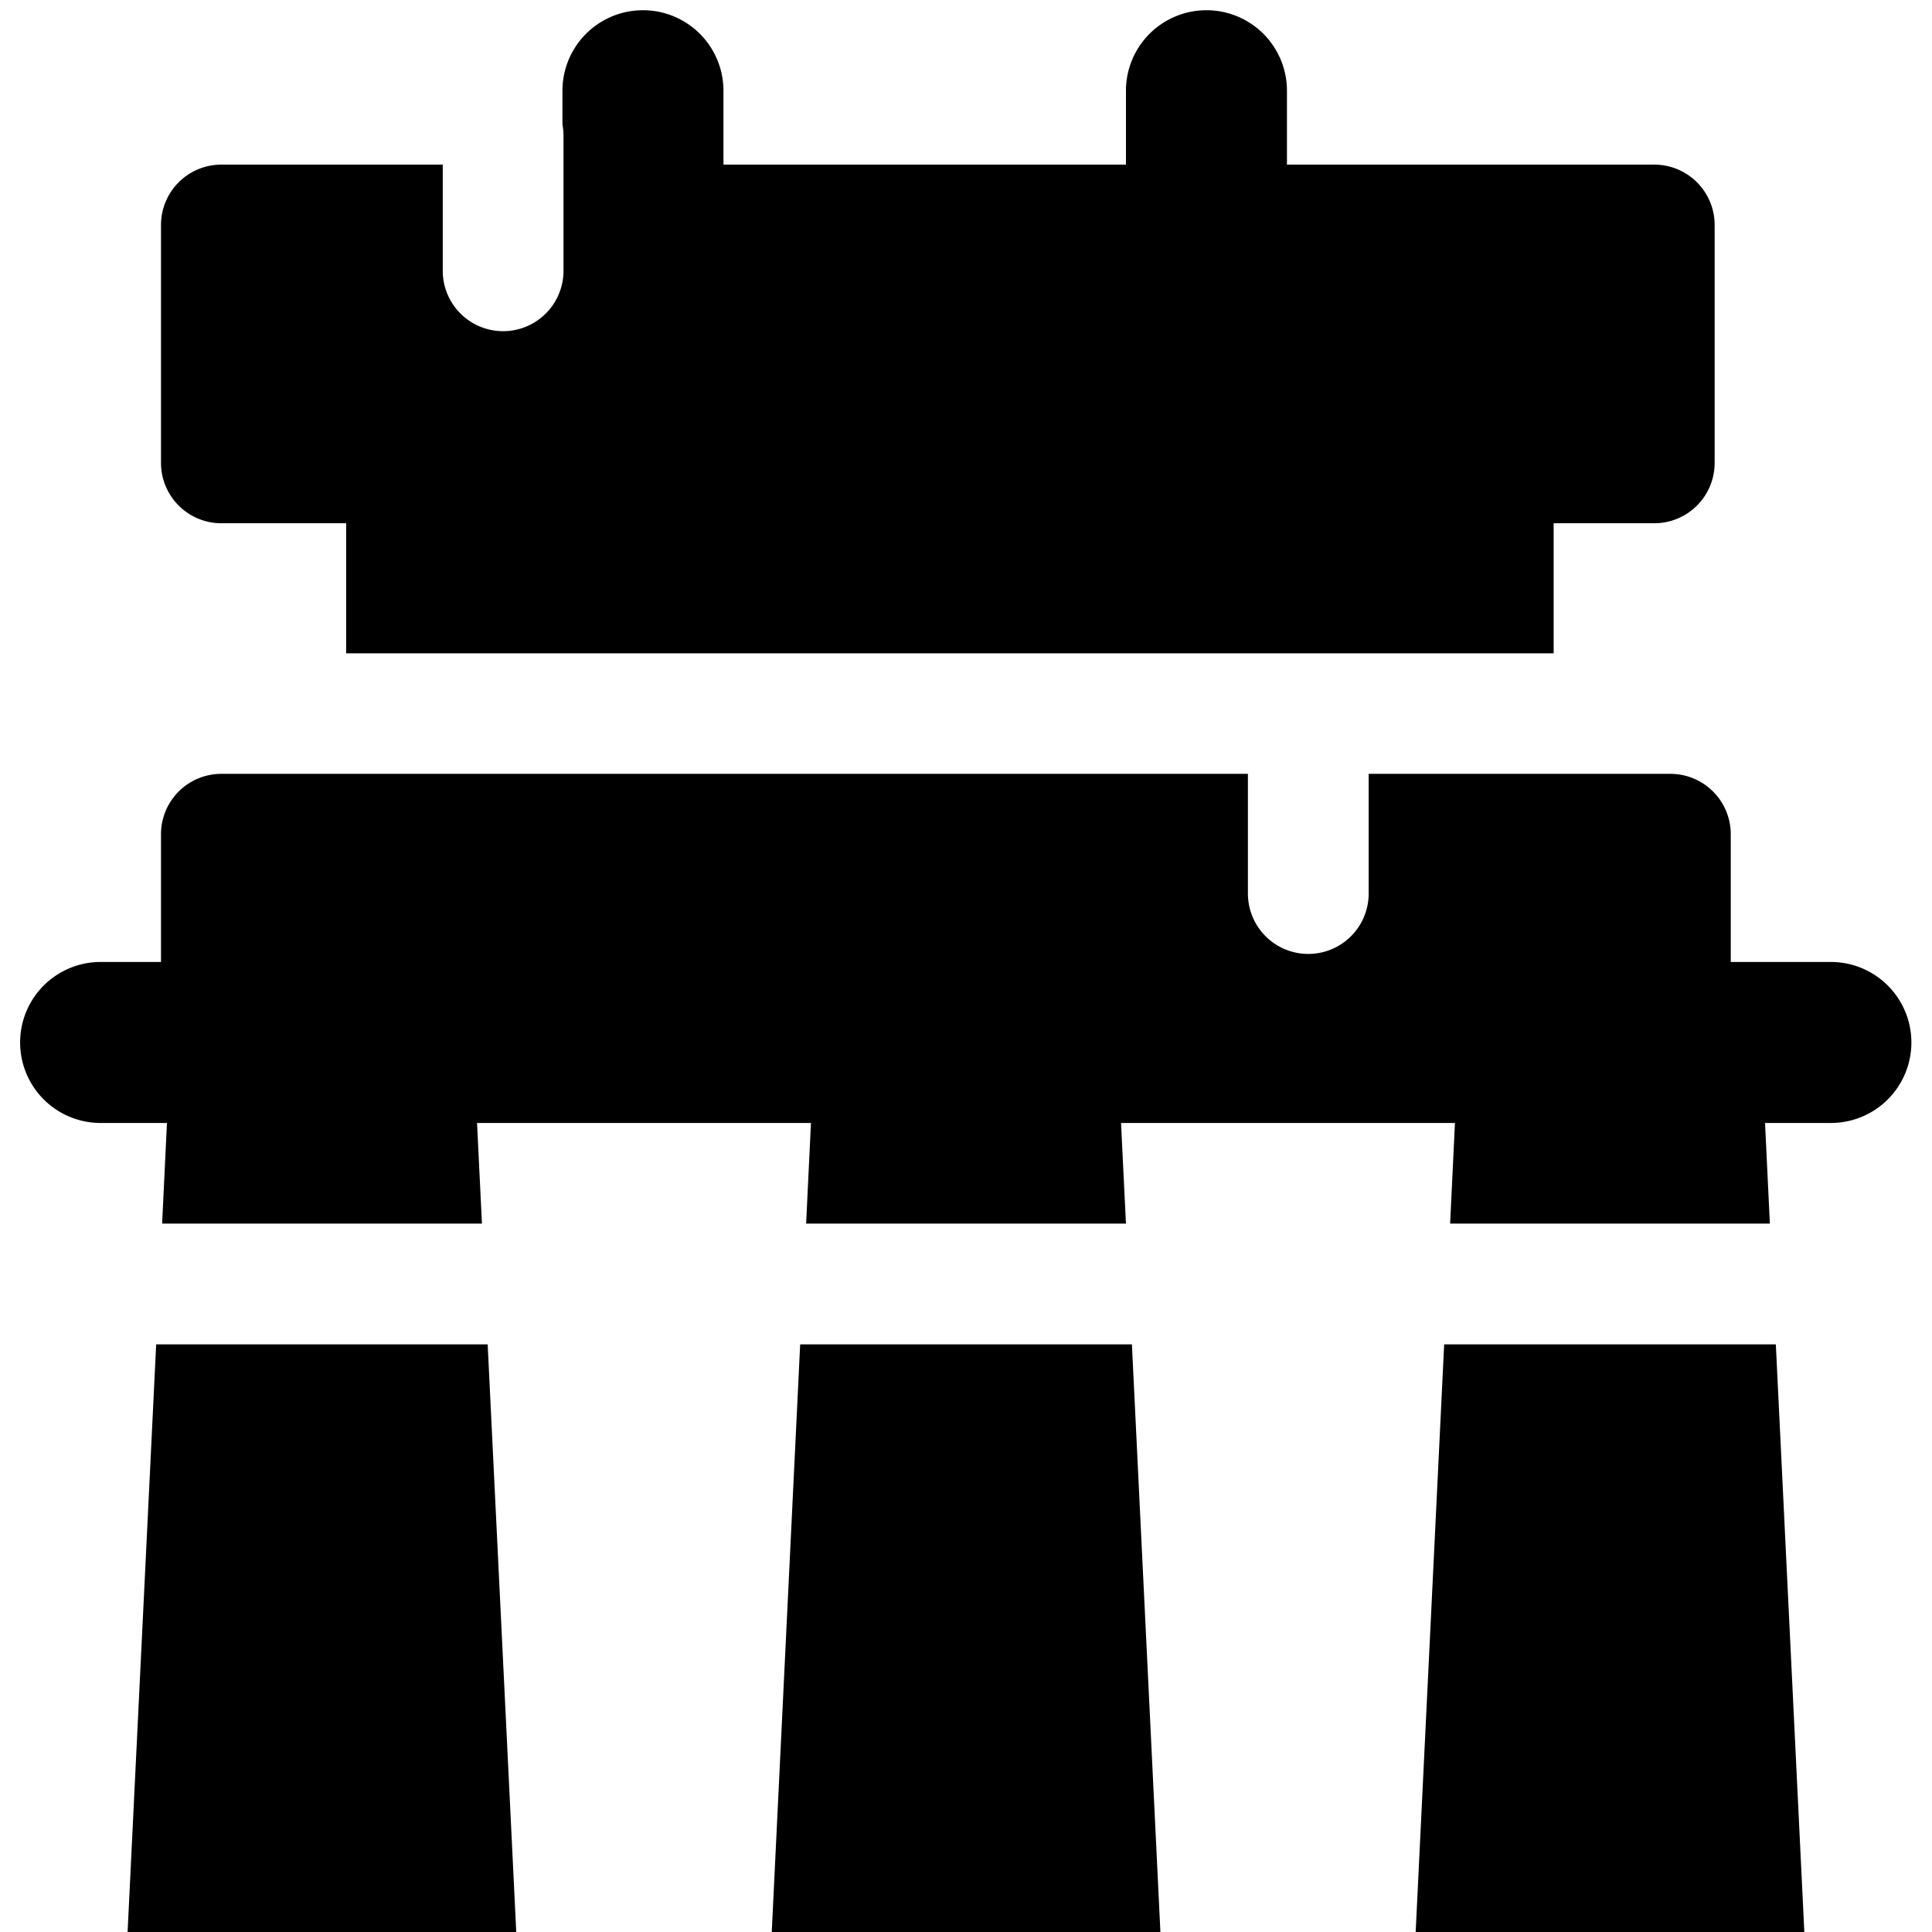 <svg xmlns="http://www.w3.org/2000/svg" fill="none" viewBox="0 0 24 24"><path fill="#000000" fill-rule="evenodd" d="M8.987 1.127a1 1 0 1 0 -2 0v0.421A0.754 0.754 0 0 1 7 1.692v1.672a0.75 0.75 0 0 1 -1.5 0V2.045H2.75a0.75 0.75 0 0 0 -0.75 0.75V5.75c0 0.414 0.336 0.75 0.75 0.75H4.3v1.616h15V6.5h1.25a0.75 0.75 0 0 0 0.75 -0.75V2.795a0.75 0.75 0 0 0 -0.75 -0.75h-4.563v-0.918a1 1 0 1 0 -2 0v0.918h-5v-0.918Zm6.515 8.486H2.75a0.75 0.75 0 0 0 -0.75 0.75v1.587h-0.75a1 1 0 1 0 0 2h0.824l-0.06 1.25h3.973l-0.061 -1.25h4.148l-0.06 1.25h3.973l-0.061 -1.25h4.148l-0.06 1.25h3.972l-0.06 -1.25h0.818a1 1 0 1 0 0 -2H21.5v-1.587a0.75 0.75 0 0 0 -0.75 -0.75h-3.748V11.1a0.75 0.75 0 0 1 -1.5 0V9.613ZM17.586 24l0.354 -7.3h4.12l0.354 7.3h-4.828Zm-3.526 -7.3H9.94L9.587 24h4.828l-0.354 -7.3ZM1.585 24l0.355 -7.3h4.118l0.355 7.3H1.586Z" clip-rule="evenodd" stroke-width="1"></path></svg>